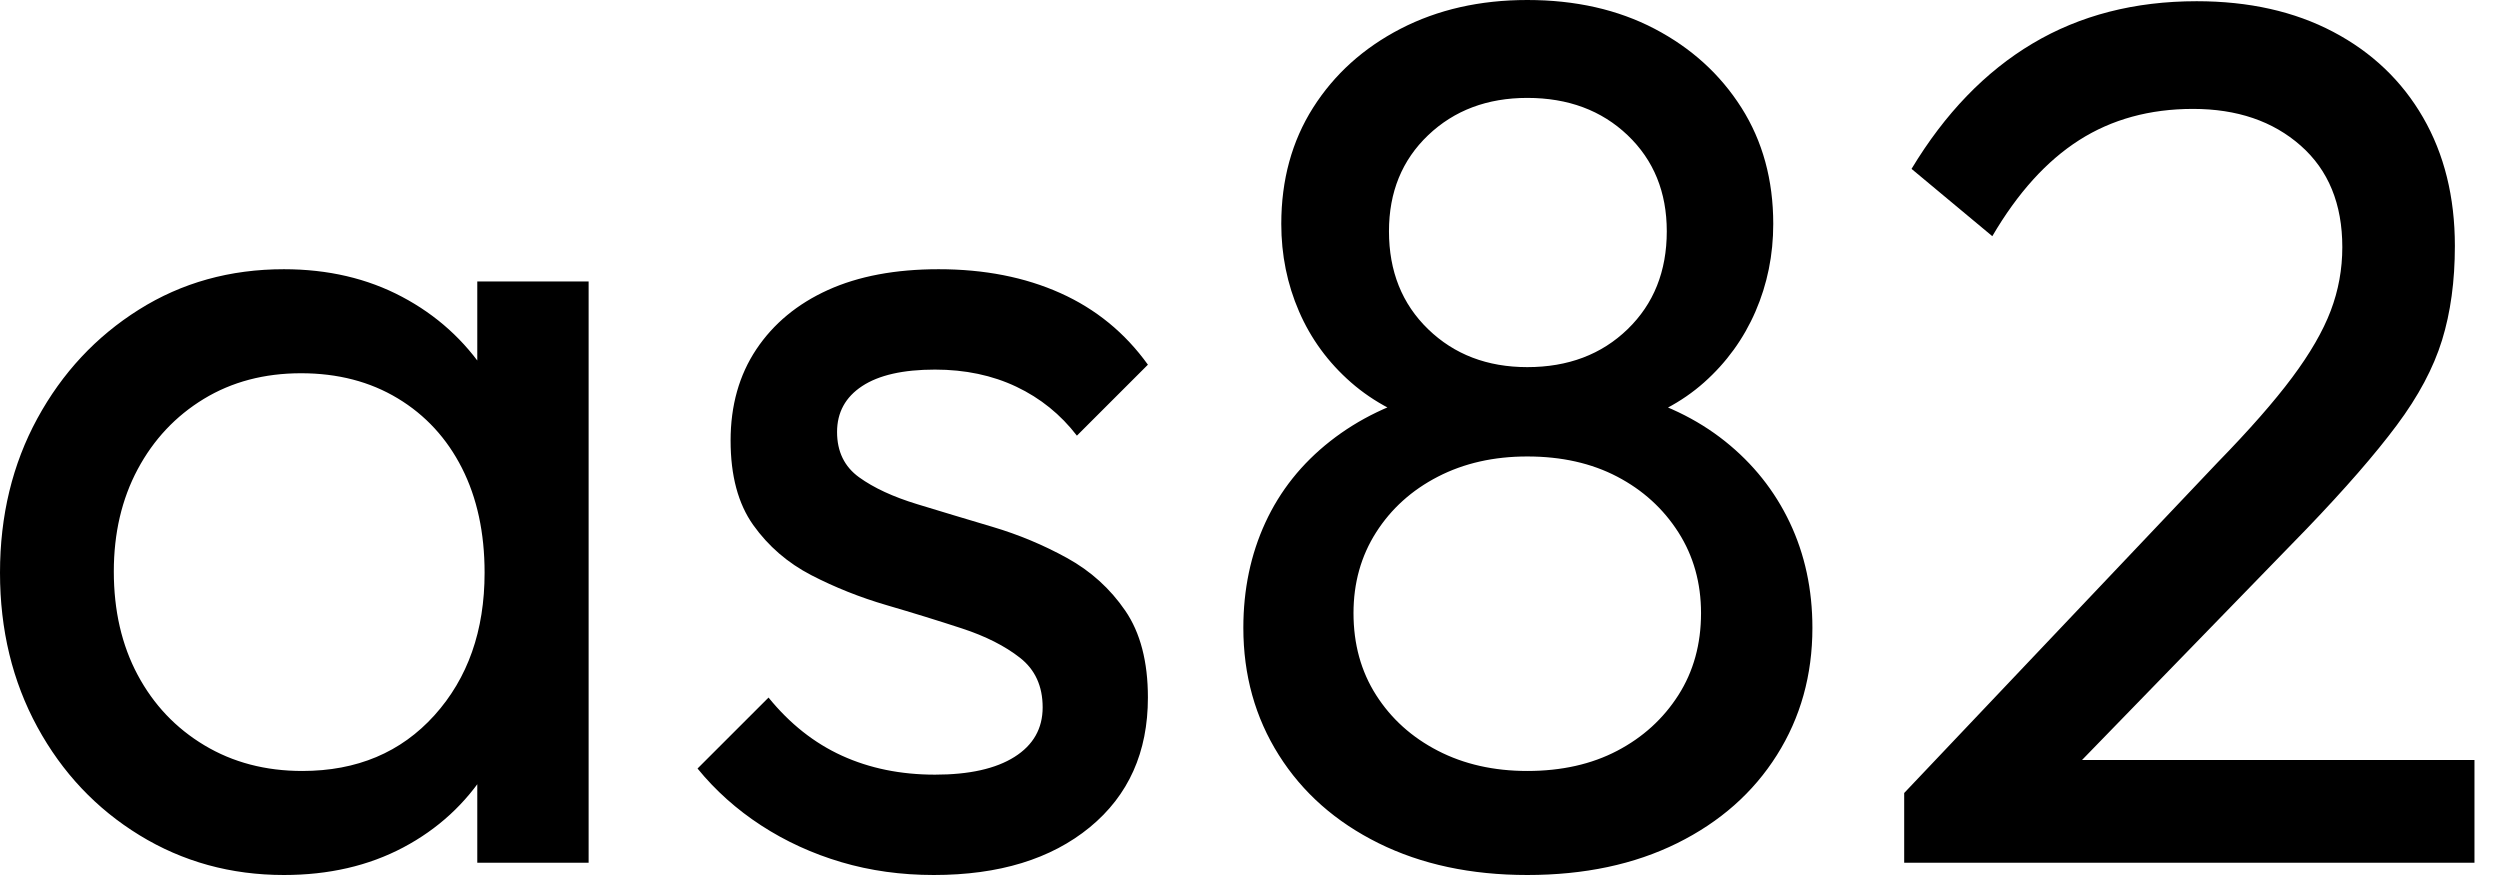 <svg baseProfile="full" height="28" version="1.1" viewBox="0 0 80 28" width="80" xmlns="http://www.w3.org/2000/svg" xmlns:ev="http://www.w3.org/2001/xml-events" xmlns:xlink="http://www.w3.org/1999/xlink"><defs /><g><path d="M10.495 28.0Q7.95 28.0 5.874 26.727Q3.799 25.455 2.604 23.262Q1.41 21.069 1.41 18.327Q1.41 15.586 2.604 13.393Q3.799 11.2 5.855 9.908Q7.91 8.615 10.495 8.615Q12.61 8.615 14.274 9.497Q15.938 10.378 16.957 11.924Q17.975 13.471 18.092 15.508V21.108Q17.975 23.105 16.976 24.671Q15.978 26.238 14.313 27.119Q12.649 28.0 10.495 28.0ZM11.083 24.671Q13.706 24.671 15.312 22.89Q16.917 21.108 16.917 18.327Q16.917 16.408 16.193 14.979Q15.469 13.55 14.137 12.747Q12.806 11.944 11.043 11.944Q9.281 11.944 7.93 12.766Q6.579 13.589 5.815 15.018Q5.052 16.448 5.052 18.288Q5.052 20.168 5.815 21.597Q6.579 23.027 7.95 23.849Q9.32 24.671 11.083 24.671ZM16.683 27.608V22.596L17.348 18.053L16.683 13.55V9.007H20.246V27.608Z M31.29 28.0Q29.723 28.0 28.333 27.589Q26.943 27.178 25.768 26.414Q24.593 25.65 23.731 24.593L26.003 22.322Q27.021 23.575 28.352 24.182Q29.684 24.789 31.329 24.789Q32.973 24.789 33.874 24.221Q34.775 23.653 34.775 22.635Q34.775 21.617 34.05 21.049Q33.326 20.481 32.19 20.109Q31.055 19.737 29.782 19.365Q28.509 18.993 27.373 18.406Q26.238 17.818 25.513 16.8Q24.789 15.782 24.789 14.098Q24.789 12.414 25.611 11.18Q26.434 9.947 27.902 9.281Q29.371 8.615 31.446 8.615Q33.639 8.615 35.343 9.379Q37.046 10.143 38.143 11.67L35.871 13.941Q35.088 12.923 33.933 12.375Q32.778 11.827 31.329 11.827Q29.801 11.827 28.999 12.355Q28.196 12.884 28.196 13.824Q28.196 14.764 28.901 15.273Q29.606 15.782 30.761 16.134Q31.916 16.487 33.169 16.859Q34.422 17.231 35.558 17.857Q36.694 18.484 37.418 19.541Q38.143 20.599 38.143 22.322Q38.143 24.945 36.283 26.473Q34.422 28.0 31.29 28.0Z M50.283 28.0Q47.58 28.0 45.524 26.982Q43.469 25.964 42.333 24.162Q41.197 22.361 41.197 20.09Q41.197 18.249 41.902 16.722Q42.607 15.194 43.978 14.117Q45.348 13.041 47.189 12.571L47.306 13.628Q45.74 13.197 44.643 12.238Q43.547 11.278 42.979 9.966Q42.411 8.655 42.411 7.166Q42.411 5.052 43.429 3.446Q44.448 1.841 46.229 0.92Q48.011 0.0 50.283 0.0Q52.593 0.0 54.355 0.92Q56.117 1.841 57.136 3.446Q58.154 5.052 58.154 7.166Q58.154 8.655 57.586 9.966Q57.018 11.278 55.941 12.238Q54.864 13.197 53.298 13.628L53.376 12.571Q55.256 13.041 56.607 14.117Q57.958 15.194 58.683 16.722Q59.407 18.249 59.407 20.09Q59.407 22.361 58.271 24.162Q57.136 25.964 55.08 26.982Q53.024 28.0 50.283 28.0ZM50.283 24.671Q51.927 24.671 53.161 24.025Q54.394 23.379 55.119 22.243Q55.843 21.108 55.843 19.62Q55.843 18.171 55.119 17.035Q54.394 15.899 53.161 15.253Q51.927 14.607 50.283 14.607Q48.677 14.607 47.424 15.253Q46.171 15.899 45.446 17.035Q44.722 18.171 44.722 19.62Q44.722 21.108 45.446 22.243Q46.171 23.379 47.424 24.025Q48.677 24.671 50.283 24.671ZM50.283 11.748Q52.241 11.748 53.494 10.534Q54.747 9.32 54.747 7.401Q54.747 5.522 53.494 4.327Q52.241 3.133 50.283 3.133Q48.364 3.133 47.11 4.327Q45.857 5.522 45.857 7.401Q45.857 9.32 47.11 10.534Q48.364 11.748 50.283 11.748Z M62.344 25.376 72.369 14.803Q73.897 13.236 74.758 12.081Q75.62 10.926 75.992 9.947Q76.364 8.968 76.364 7.91Q76.364 5.835 75.032 4.66Q73.701 3.485 71.586 3.485Q69.51 3.485 67.944 4.484Q66.378 5.483 65.164 7.558L62.579 5.404Q64.185 2.741 66.456 1.39Q68.727 0.039 71.703 0.039Q74.21 0.039 76.07 1.018Q77.93 1.997 78.948 3.759Q79.966 5.522 79.966 7.871Q79.966 9.555 79.555 10.887Q79.144 12.218 78.106 13.608Q77.069 14.999 75.228 16.917L67.122 25.259ZM62.344 27.608V25.376L65.477 24.319H80.593V27.608Z " fill="rgb(0,0,0)" transform="translate(-1.41, 0)" /></g></svg>